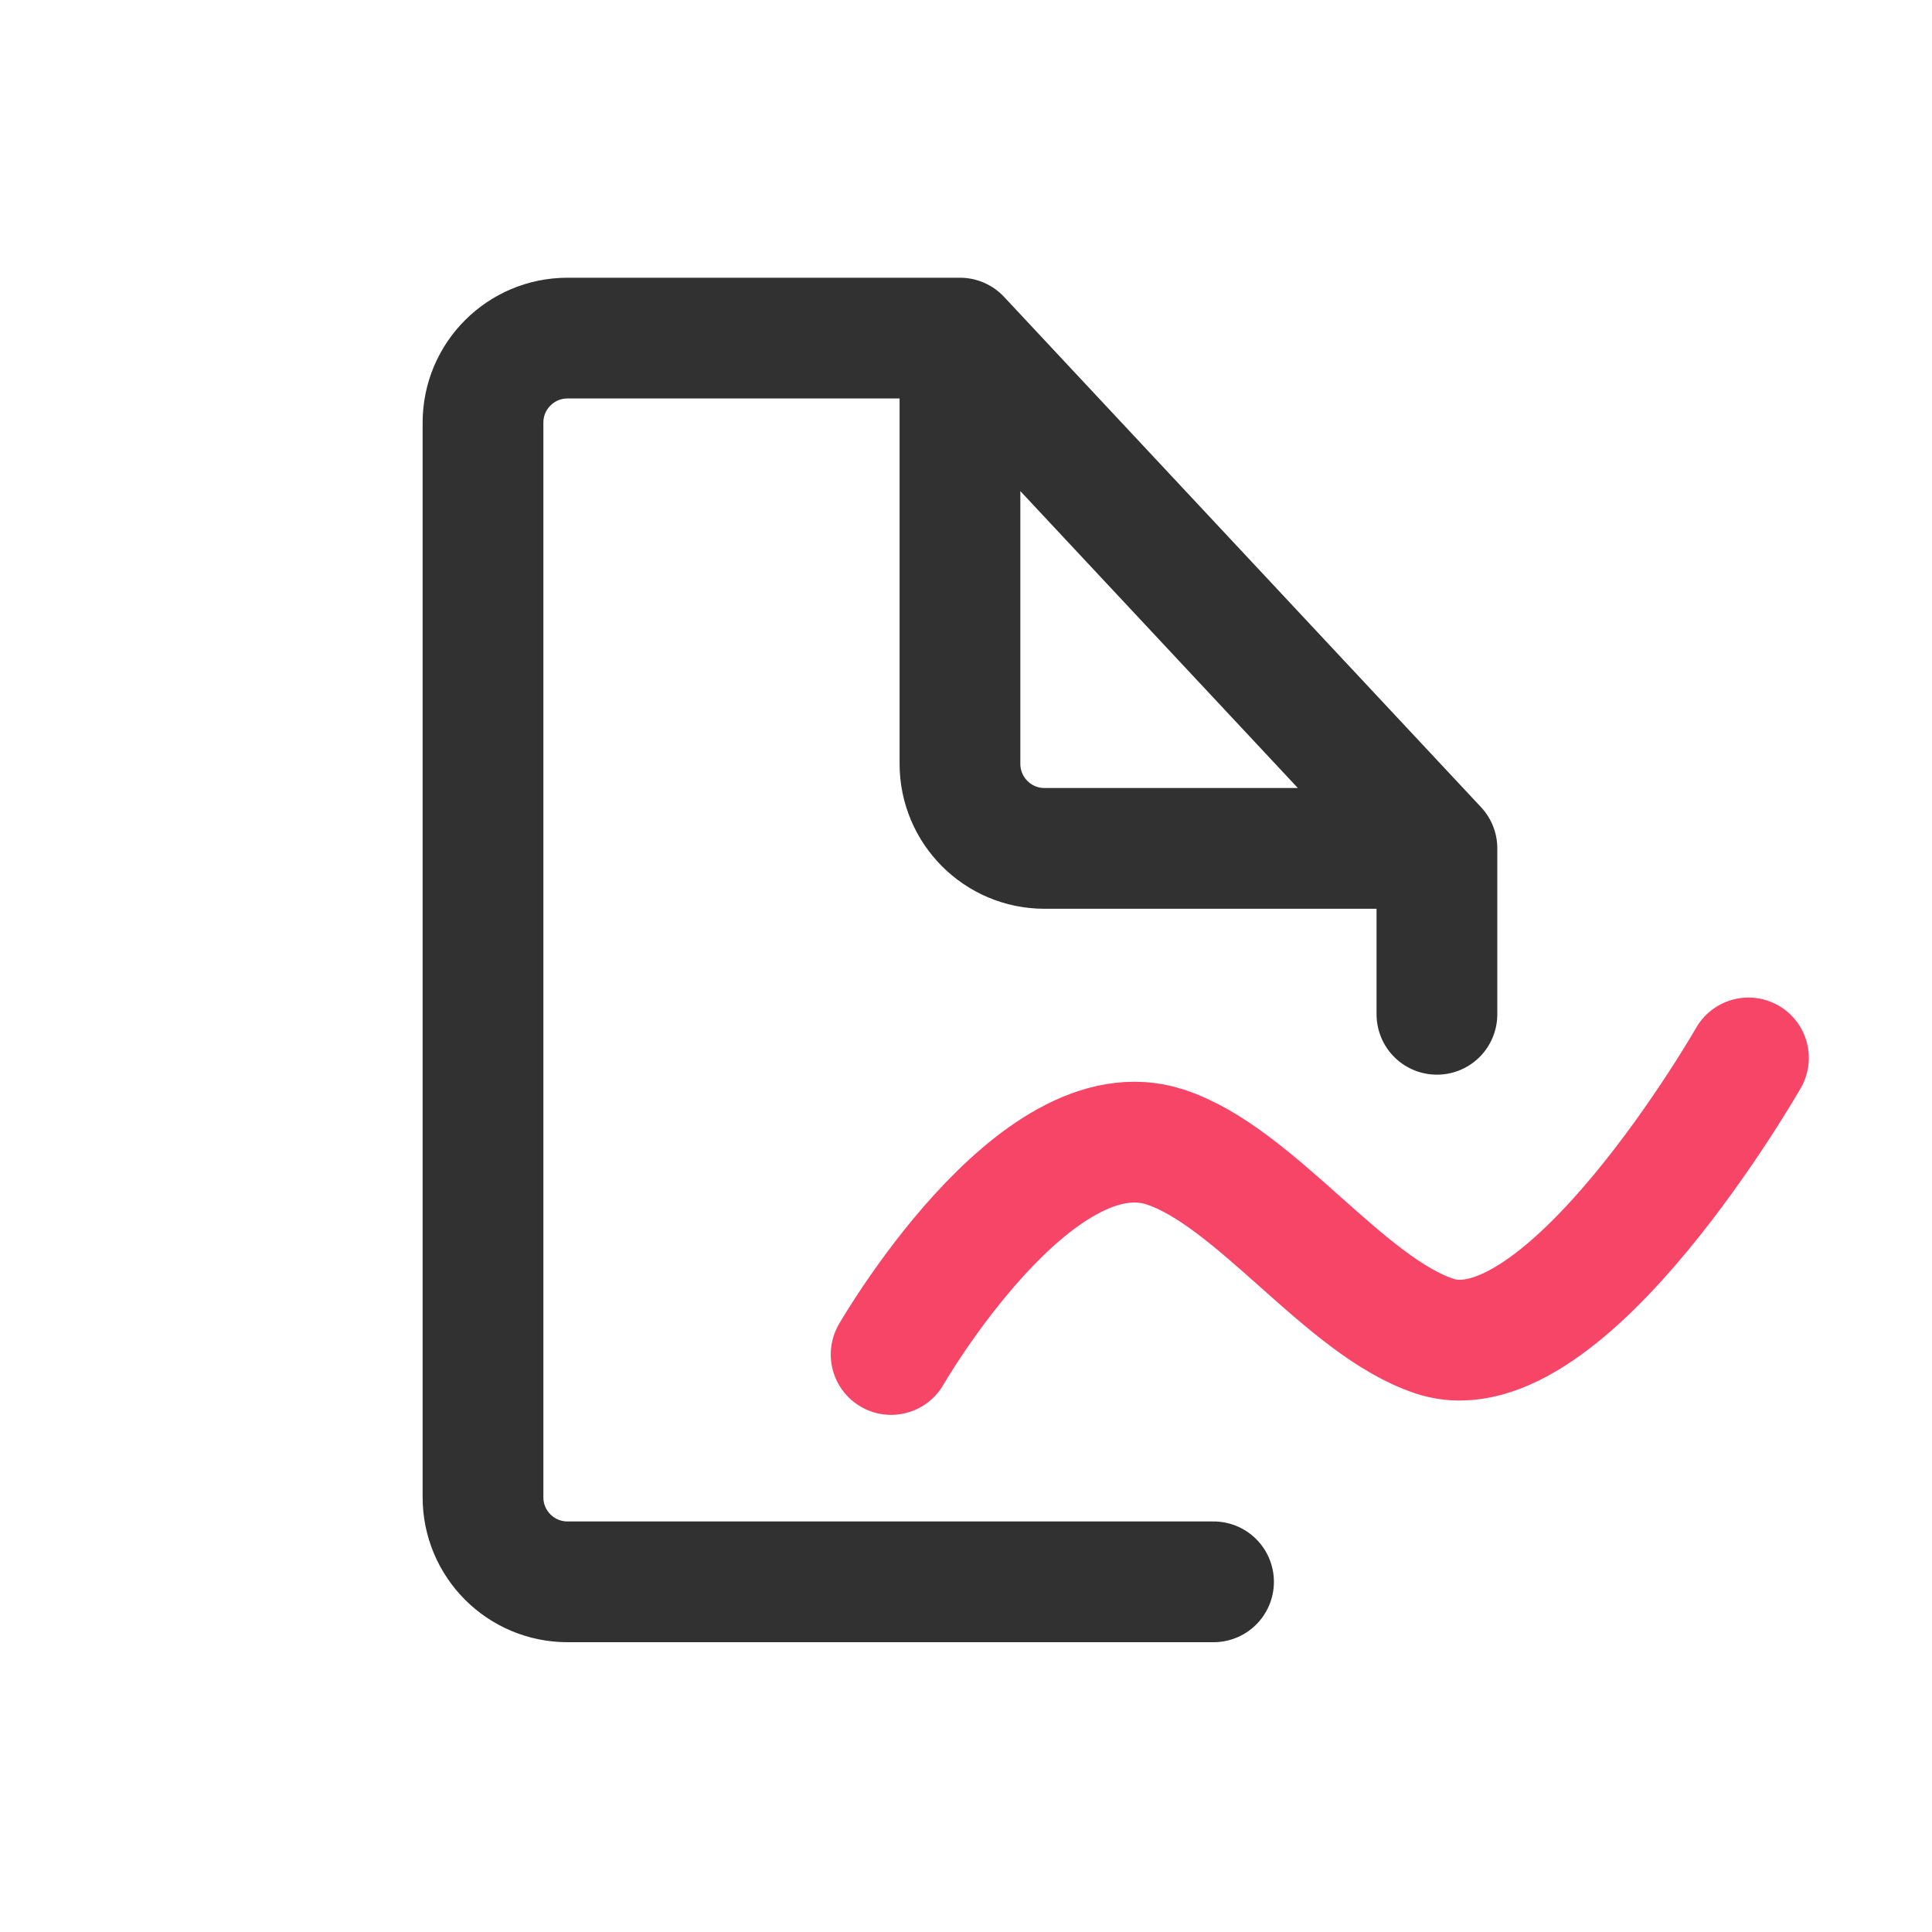 <?xml version="1.0" encoding="UTF-8"?> <svg xmlns="http://www.w3.org/2000/svg" width="24" height="24" viewBox="0 0 24 24" fill="none"> <path d="M17.85 10.539L11.925 4.2M17.85 10.539H12.975C12.395 10.539 11.925 10.068 11.925 9.488V4.2M17.85 10.539V12.6M11.925 4.2H7.05C6.47 4.2 6 4.67 6 5.25V18.6C6 19.18 6.47 19.65 7.05 19.65H15.075" stroke="#313131" stroke-width="1.5" stroke-linecap="round"></path> <path d="M21.72 13.142C21.72 13.142 19.442 17.126 17.827 16.6C16.706 16.235 15.594 14.614 14.473 14.248C12.858 13.722 11.07 16.826 11.07 16.826" stroke="#F64567" stroke-width="1.5" stroke-linecap="round"></path> </svg> 